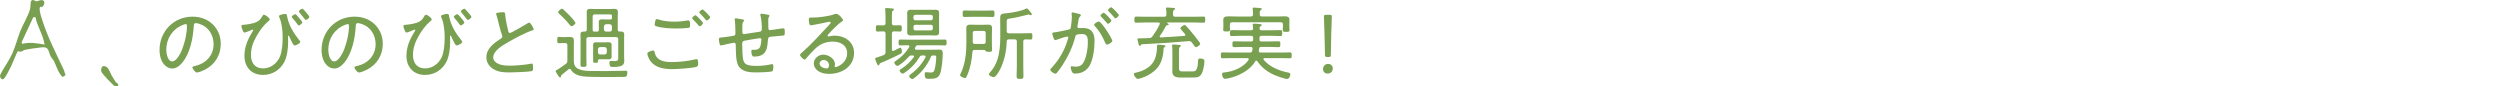 <?xml version="1.0" encoding="UTF-8"?>
<svg id="_レイヤー_2" data-name="レイヤー_2" xmlns="http://www.w3.org/2000/svg" viewBox="0 0 621.24 21.46">
  <defs>
    <style>
      .cls-1 {
        fill: none;
      }

      .cls-2 {
        fill: #78a050;
      }
    </style>
  </defs>
  <g id="_レイヤー_1-2" data-name="レイヤー_1">
    <g>
      <g>
        <path class="cls-2" d="M52.9,6.08c1.32,1.32,1.96,2.98,1.96,4.84,0,2.74-1.42,5.08-3.86,6.36-.42.22-1.62.74-2.06.74s-1.12-.94-1.12-1.3c0-.22.32-.24.5-.28,2.72-.58,4.76-2.56,4.76-5.44,0-2.32-1.28-4.38-3.56-5.08-.18-.06-.66-.18-.84-.18-.52,0-.52.44-.54.82-.18,2.96-.9,6.66-2.84,9-.62.74-1.46,1.46-2.5,1.46-1.14,0-2.06-.84-2.56-1.8-.42-.82-.6-1.88-.6-2.78,0-4.62,3.52-8.3,8.18-8.3,1.92,0,3.68.58,5.08,1.94ZM45.42,6.2c-2.58,1.04-4.1,3.4-4.1,6.16,0,.88.32,2.9,1.48,2.9,1.08,0,2.12-2.1,2.46-2.98.72-1.92,1.2-3.94,1.2-5.9,0-.22-.1-.4-.32-.4-.18,0-.56.16-.72.22Z"/>
        <path class="cls-2" d="M67.02,4.84c0,.2-.34.44-.48.56-.98.8-2.02,2.24-2.66,3.36-.92,1.56-1.52,3.08-1.52,4.92s.92,3.32,2.98,3.32c1.84,0,3.36-1.12,4.14-2.74.6-1.28.76-3.4.76-4.82s-.14-3.5-.7-4.8c-.06-.16-.22-.46-.22-.62,0-.36,1.26-.56,1.56-.56.4,0,.4.28.46.6.4,2.14,1.58,4.14,2.94,5.82.12.16.32.36.32.54,0,.4-1.12.88-1.36.88-.34,0-.58-.62-.96-1.36-.04-.08-.42-1.08-.62-1.08-.12,0-.1.16-.1.24,0,.18.04.82.04,1.3,0,1.58-.22,3.54-.94,4.98-1.04,2.02-3.02,3.24-5.3,3.24-2.86,0-4.62-1.94-4.62-4.74,0-2.3.88-4.2,2.06-6.12.04-.06.14-.22.14-.28s-.06-.12-.14-.12-.14.02-.2.06c-.26.12-1.66.68-1.84.68-.38,0-.78-1.38-.78-1.66,0-.22.2-.24.38-.26.94-.06,2.02-.24,2.92-.52.92-.3,1.38-.72,1.86-1.56.1-.18.22-.42.44-.42.44,0,1.44.8,1.44,1.16ZM74.14,4.24c.18.26.98,1.06.98,1.34,0,.26-.64.74-.88.74-.14,0-.22-.12-.28-.24-.42-.56-.84-1.1-1.3-1.62-.06-.08-.16-.18-.16-.28,0-.24.66-.66.88-.66.16,0,.64.54.76.72ZM76.88,4.2c0,.26-.64.76-.9.76-.1,0-.26-.2-.56-.6-.24-.32-.56-.74-1.02-1.28-.06-.06-.14-.16-.14-.24,0-.22.66-.68.86-.68.16,0,.6.52.84.8.2.24.92,1.06.92,1.24Z"/>
        <path class="cls-2" d="M93.16,6.08c1.32,1.32,1.96,2.98,1.96,4.84,0,2.74-1.42,5.08-3.86,6.36-.42.22-1.62.74-2.06.74s-1.12-.94-1.12-1.3c0-.22.32-.24.5-.28,2.72-.58,4.76-2.56,4.76-5.44,0-2.32-1.28-4.38-3.56-5.08-.18-.06-.66-.18-.84-.18-.52,0-.52.44-.54.82-.18,2.96-.9,6.66-2.84,9-.62.74-1.46,1.46-2.5,1.46-1.14,0-2.06-.84-2.56-1.8-.42-.82-.6-1.88-.6-2.78,0-4.62,3.52-8.3,8.18-8.3,1.92,0,3.68.58,5.08,1.94ZM85.68,6.2c-2.58,1.04-4.1,3.4-4.1,6.16,0,.88.32,2.9,1.48,2.9,1.08,0,2.12-2.1,2.46-2.98.72-1.92,1.2-3.94,1.2-5.9,0-.22-.1-.4-.32-.4-.18,0-.56.16-.72.22Z"/>
        <path class="cls-2" d="M107.28,4.84c0,.2-.34.44-.48.56-.98.8-2.02,2.24-2.66,3.36-.92,1.56-1.52,3.08-1.52,4.92s.92,3.32,2.98,3.32c1.84,0,3.36-1.12,4.14-2.74.6-1.28.76-3.4.76-4.82s-.14-3.5-.7-4.8c-.06-.16-.22-.46-.22-.62,0-.36,1.26-.56,1.56-.56.4,0,.4.28.46.6.4,2.14,1.58,4.14,2.94,5.82.12.16.32.36.32.54,0,.4-1.12.88-1.36.88-.34,0-.58-.62-.96-1.36-.04-.08-.42-1.08-.62-1.08-.12,0-.1.16-.1.24,0,.18.04.82.04,1.3,0,1.58-.22,3.54-.94,4.98-1.04,2.02-3.02,3.24-5.3,3.24-2.86,0-4.62-1.94-4.62-4.74,0-2.3.88-4.2,2.06-6.12.04-.06.14-.22.14-.28s-.06-.12-.14-.12-.14.02-.2.06c-.26.12-1.66.68-1.84.68-.38,0-.78-1.38-.78-1.66,0-.22.2-.24.38-.26.94-.06,2.02-.24,2.92-.52.92-.3,1.38-.72,1.86-1.56.1-.18.22-.42.44-.42.44,0,1.44.8,1.44,1.16ZM114.4,4.24c.18.26.98,1.06.98,1.34,0,.26-.64.74-.88.74-.14,0-.22-.12-.28-.24-.42-.56-.84-1.1-1.3-1.62-.06-.08-.16-.18-.16-.28,0-.24.66-.66.88-.66.16,0,.64.54.76.72ZM117.14,4.2c0,.26-.64.76-.9.76-.1,0-.26-.2-.56-.6-.24-.32-.56-.74-1.02-1.28-.06-.06-.14-.16-.14-.24,0-.22.66-.68.86-.68.16,0,.6.52.84.8.2.24.92,1.06.92,1.24Z"/>
        <path class="cls-2" d="M124.3,3.08c.24-.02.46-.06.7-.06.52,0,.5.24.54.68.14,1.36.44,2.68.74,3.98.06.24.14.52.44.52.32,0,3.8-2.04,4.3-2.36.14-.1.32-.22.52-.22.3,0,1.08,1.4,1.08,1.66,0,.18-.24.24-.38.28-1.64.54-4.5,2.06-6.02,2.94-1.32.76-3.66,2.1-3.66,3.82,0,.56.4,1.04.86,1.32.92.6,2.26.68,3.32.68,1.38,0,3.94-.22,5.26-.5.06-.02.14-.02.2-.02.28,0,.26.7.26,1.14,0,.4-.02.66-.34.74-.7.18-4.62.32-5.54.32-1.44,0-2.7-.08-3.98-.84-1.06-.62-1.74-1.68-1.74-2.94,0-2.18,1.96-3.58,3.62-4.64.2-.14.34-.26.34-.52,0-.14-.02-.22-.06-.34-.32-.82-.8-2.68-1.02-3.6-.12-.54-.22-.92-.4-1.46-.04-.06-.06-.16-.06-.22,0-.28.56-.3,1.02-.36Z"/>
        <path class="cls-2" d="M140.99,11.26c0-.4-.16-.56-.56-.56h-.64c-.3,0-.6.04-.9.04-.4,0-.42-.22-.42-.78s.02-.8.42-.8c.2,0,.6.06.9.06h.56c.4,0,.86-.04,1.18-.04.68,0,1.08.16,1.08.9,0,.54-.02,1.08-.02,1.62v2.82c0,1.14-.02,2.1,1.2,2.64.86.4,1.98.46,2.94.48,1.22.02,2.42.02,3.64.02,1.28,0,2.58-.02,3.86-.06.38,0,.96-.02,1.32-.02.3,0,.34.16.34.44,0,1-.3,1.1-.98,1.1h-.58c-.76,0-2.2.02-3.76.02-2.36,0-4.96-.04-5.82-.18-1.08-.18-2.24-.58-2.84-1.6-.08-.12-.18-.24-.34-.24-.12,0-.2.02-.28.1-.56.46-1.12.92-1.68,1.36-.14.1-.18.2-.2.36,0,.16-.06.32-.24.32-.14,0-.26-.14-.52-.54-.14-.24-.58-.86-.58-1.04s.22-.26.78-.58c.22-.12,1.44-1,1.74-1.22.34-.24.4-.44.4-.86v-3.76ZM142.03,6.52c-.18,0-.3-.16-.42-.3-.78-.98-1.68-1.92-2.62-2.76-.12-.12-.28-.24-.28-.42,0-.3.64-.86.94-.86.18,0,.32.16.44.26.5.46.98.92,1.44,1.4.26.28,1.46,1.54,1.46,1.86,0,.3-.66.82-.96.82ZM145.81,7.36v-3.16c0-.38-.02-.76-.02-1.16,0-.6.24-.84.84-.84.38,0,.76.04,1.14.04h3.8c.38,0,.76-.04,1.14-.04.6,0,.84.26.84.86,0,.38-.04.76-.04,1.14v3.16c0,.32.14.48.46.48h.12c.54,0,1.02,0,1.02.7,0,.42-.02.82-.02,1.24v4.12c0,.38.04.76.04,1.14,0,.48-.06.9-.5,1.2-.58.38-1.58.4-2.28.4-.54,0-.9,0-.9-1.06,0-.24.04-.44.32-.44.22,0,.56.04.94.04,1,0,.92-.32.92-1.04v-4.36c0-.4-.16-.56-.56-.56h-6.8c-.38,0-.56.16-.56.56v4.38c0,.64.04,1.26.04,1.9,0,.5-.12.56-.74.56s-.76-.04-.76-.54c0-.64.02-1.28.02-1.92v-4.34c0-.42-.02-.84-.02-1.26,0-.76.52-.7,1.12-.72.32,0,.44-.16.44-.48ZM151.65,4.84c.3,0,.42-.12.42-.42v-.44c0-.28-.12-.4-.42-.4h-3.82c-.4,0-.56.16-.56.56v3.24c0,.34.14.48.48.48h.58c.34,0,.48-.14.48-.48v-.74c0-.38-.02-.74-.02-1.08,0-.6.22-.76.84-.76.36,0,.74.04,1.1.04h.92ZM151.97,13.44c0,.22.02.4.02.58,0,.54-.22.72-.74.72-.28,0-.54-.02-.8-.02h-1.28c-.44,0-.58.02-.58.48v.04c0,.36-.12.36-.64.36-.36,0-.56,0-.56-.36v-3.4c0-.22-.02-.42-.02-.64,0-.5.22-.7.72-.7.28,0,.56.02.84.02h1.52c.28,0,.56-.02.82-.02.5,0,.72.2.72.7,0,.22-.02.42-.02.64v1.6ZM148.59,13c.04.34.2.5.54.54h1.1c.36-.04.52-.2.56-.54v-.74c-.04-.36-.2-.52-.54-.56h-1.12c-.34.04-.5.2-.54.54v.76ZM151.51,7.86c.36-.04.52-.2.56-.54v-.74c-.04-.36-.2-.52-.56-.56h-.88c-.34.04-.5.2-.56.56v.72c.04.36.2.52.56.56h.88Z"/>
        <path class="cls-2" d="M162.26,12.54c.24,0,.32.12.38.34.12.56.28,1.02.68,1.46.82.92,2.32,1.08,3.48,1.08,2.04,0,4.08-.22,6.08-.7.06-.02.16-.04.22-.04.36,0,.38.64.38,1.16,0,.32-.06.64-.4.76-.9.32-4.88.58-5.98.58-2.04,0-4.26-.3-5.52-2.08-.28-.42-.72-1.3-.72-1.8,0-.46,1.38-.76,1.4-.76ZM163.72,4.86c1.18.4,2.62.52,3.86.52,1.1,0,2.18-.1,3.24-.3.06-.02.16-.02.24-.02.44,0,.42.78.42,1.16,0,.48-.02.64-.42.7-.9.12-2.08.16-3.02.16-1.3,0-3.9-.12-5.08-.6-.2-.08-.28-.2-.28-.4s.12-.76.18-.96.12-.38.36-.38c.14,0,.36.08.5.12ZM174.7,5.74c0,.26-.58.8-.84.8-.12,0-.24-.16-.44-.4-.04-.06-.08-.12-.14-.18-.36-.4-.72-.78-1.1-1.16-.08-.08-.18-.18-.18-.28,0-.22.6-.74.82-.74s1.88,1.74,1.88,1.96ZM176.48,4.28c0,.26-.6.8-.86.8-.12,0-.2-.12-.28-.2-.44-.54-.9-1.06-1.4-1.54-.08-.08-.18-.18-.18-.28,0-.22.62-.72.82-.72.22,0,1.9,1.72,1.9,1.94Z"/>
        <path class="cls-2" d="M184.57,4.84c.12.02.32.08.32.24,0,.14-.08.22-.16.32-.18.18-.2.36-.24.62-.02.22-.02.52-.02.82v.82c0,.3-.04.82.38.82.12,0,3.26-.5,3.68-.56.56-.08.78-.14.78-.76,0-1-.08-2.36-.34-3.3-.02-.08-.04-.16-.04-.24,0-.14.14-.22.26-.22.26,0,1.34.2,1.64.26.12.02.38.08.38.24,0,.12-.1.24-.16.34-.14.2-.14.42-.14.64,0,.56.02,1.14.02,1.7v.28c0,.12-.04.64.4.64.14,0,1.44-.2,1.68-.24.34-.06,1.38-.22,1.66-.22.32,0,.34.28.34,1.02,0,.82-.12.76-.7.8-.82.06-1.66.14-2.48.24-.26.02-.56.02-.76.16-.22.16-.26.64-.3,1.22-.12,1.44-.3,3.58-3.34,3.58-.24,0-.4-.04-.52-.28-.12-.2-.22-.78-.22-1.02,0-.2.1-.4.32-.4.14,0,.28.02.42.02.78,0,1.3-.2,1.54-.98.1-.34.24-1.22.24-1.56,0-.2-.16-.36-.34-.36-.08,0-.2.02-.26.04-.6.08-3.16.48-3.64.6-.38.08-.54.32-.54.72,0,.82.06,3.38.26,4.08.24.82.7,1.16,1.52,1.32.56.1,1.14.14,1.72.14,1.16,0,2.64-.14,3.76-.42.06,0,.14-.02.2-.02.28,0,.28.36.28.56,0,.26-.02,1.04-.24,1.2-.28.22-3.24.3-3.78.3-1.66,0-3.74-.04-4.68-1.68-.66-1.14-.6-3.64-.64-5,0-.3-.04-.7-.42-.7-.26,0-2.56.52-2.94.62-.1.02-.24.04-.34.04-.3,0-.32-.38-.36-.6-.04-.24-.14-.7-.14-.94,0-.4.3-.4.62-.42.46-.02,2.54-.32,3.02-.42.36-.08.48-.26.48-.62,0-.7-.04-2.56-.16-3.2,0-.08-.02-.18-.02-.26,0-.2.08-.26.26-.26.28,0,1.42.2,1.74.28Z"/>
        <path class="cls-2" d="M209.49,5.06c0,.12-.28.28-.38.34-.94.62-2.54,2.3-3.32,3.16-.06.08-.14.18-.14.3s.12.2.24.2c.06,0,.26-.04.34-.06.36-.1.78-.14,1.14-.14,2.56,0,4.86,1.54,4.86,4.28,0,3.4-3.06,5.22-6.18,5.22-1,0-2.04-.18-2.86-.8-.56-.4-.96-1.06-.96-1.76,0-1.28,1.14-2.22,2.38-2.22s2.88,1,2.88,2.4c0,.28-.08.42-.08.5,0,.12.08.2.2.2.42,0,2.9-.98,2.9-3.46,0-2.04-1.76-2.88-3.58-2.88s-3.26.66-4.52,1.92c-.74.72-1.44,1.5-2.12,2.28-.12.14-.2.26-.32.26-.4,0-1.16-.86-1.16-1.14,0-.22.26-.4.4-.54,2.5-2.18,4.7-4.66,6.96-7.08.1-.12.24-.24.24-.42,0-.16-.14-.22-.28-.22-.1,0-.28.04-.38.06-1.24.3-2.52.52-3.78.76-.12.02-.38.08-.5.08-.44,0-.48-1.12-.48-1.44,0-.46.1-.5.66-.5h.36c1.34,0,3.78-.3,5.04-.74.2-.06.48-.18.7-.18.76,0,1.74,1.3,1.74,1.62ZM204.65,14.9c-.52,0-.98.38-.98.9,0,.82,1.1,1.22,1.78,1.22.4,0,.56-.46.56-.8,0-.76-.62-1.32-1.36-1.32Z"/>
        <path class="cls-2" d="M220.05,8.36c0-.4-.16-.56-.56-.56h-.06c-.48,0-1.16.04-1.4.04-.4,0-.38-.28-.38-.78s-.02-.78.38-.78c.3,0,.88.02,1.4.02h.06c.4,0,.56-.16.56-.54v-1.62c0-.54-.04-1.12-.08-1.66,0-.06-.02-.16-.02-.22,0-.22.16-.26.34-.26.38,0,.76.06,1.14.08.44.02.72.06.72.28,0,.14-.1.18-.28.3-.22.14-.24.36-.24,1.06v2.04c0,.38.16.54.54.54h.14c.52,0,1.08-.02,1.4-.02.36,0,.38.24.38.78,0,.5-.02.78-.38.78-.28,0-.92-.04-1.4-.04h-.14c-.38,0-.54.16-.54.56v3.92c0,.2.06.38.3.38.16,0,.48-.18.62-.26.46-.24,1.1-.56,1.18-.56.3,0,.4.8.4,1.02,0,.2-.06.34-.24.46-.06.04-1.76.88-1.9.94-1,.46-2,.92-3.02,1.34-.32.14-.36.16-.4.3-.06.14-.1.36-.28.36s-.26-.18-.44-.58c-.08-.2-.38-.9-.38-1.08,0-.24.26-.26.44-.32.54-.14,1.16-.38,1.68-.6.36-.16.46-.36.46-.74v-4.58ZM231.33,14.12c-.72,1.7-1.92,3.38-3.32,4.6-.22.2-1.06.94-1.32.94-.28,0-.78-.46-.78-.74,0-.2.3-.4.44-.52,1.46-1.02,2.8-2.58,3.62-4.14.02-.06.04-.12.04-.18,0-.24-.18-.28-.38-.3h-.38c-.38,0-.52.04-.72.36-1.04,1.68-2.16,2.88-3.8,3.96-.12.08-.26.2-.42.2-.28,0-.76-.5-.76-.78,0-.2.32-.36.48-.46,1.24-.8,2.14-1.66,3.04-2.86.04-.06.06-.1.06-.18,0-.18-.16-.24-.3-.24h-.26c-.38,0-.5.04-.76.32-.64.74-1.36,1.4-2.16,1.94-.18.12-.46.34-.66.34-.28,0-.76-.54-.76-.82,0-.2.26-.36.46-.5,1.36-.92,2.4-1.96,3.24-3.36.04-.06.06-.12.06-.18,0-.22-.18-.28-.34-.28-.66,0-1.3.04-1.96.04-.42,0-.4-.32-.4-.72,0-.44,0-.74.4-.74.76,0,1.52.04,2.28.04h6.56c.76,0,1.52-.04,2.28-.04.42,0,.42.28.42.74,0,.42,0,.72-.42.72-.76,0-1.52-.04-2.28-.04h-4.42c-.3,0-.42.06-.56.32-.08.14-.22.36-.22.52,0,.2.14.26.32.28h4.36c.48,0,.94-.04,1.4-.04.66,0,.86.3.86.92,0,1.28-.22,3.78-.62,4.96-.46,1.32-1.46,1.38-2.68,1.38-.84,0-1.18.04-1.18-1.22,0-.24.04-.42.3-.42.1,0,.22.02.3.02.24.04.58.06.82.06.5,0,.78-.04.98-.56.26-.74.46-2.5.46-3.28,0-.42-.2-.42-.78-.4-.28,0-.42.06-.54.34ZM233.35,7.06c0,.3.02.58.02.88,0,.66-.28.88-.92.88-.42,0-.82-.04-1.24-.04h-3.62c-.4,0-.8.04-1.22.04-.6,0-.94-.18-.94-.84,0-.3.02-.62.02-.92v-2.88c0-.32-.02-.62-.02-.94,0-.64.34-.82.94-.82.4,0,.82.02,1.22.02h3.62c.4,0,.8-.02,1.22-.02.62,0,.94.16.94.84,0,.3-.02.6-.02.92v2.88ZM231.33,5.04c.28,0,.48-.2.48-.48v-.4c0-.28-.2-.48-.48-.48h-3.86c-.28,0-.48.2-.48.48v.4c0,.28.2.48.48.48h3.86ZM227.47,6.16c-.28,0-.48.2-.48.48v.42c0,.3.2.5.48.5h3.86c.28,0,.48-.2.48-.5v-.42c0-.28-.2-.48-.48-.48h-3.86Z"/>
        <path class="cls-2" d="M240.36,18.68c-.26.62-.36.72-.6.72-.22,0-1.2-.38-1.2-.74,0-.08.1-.26.14-.34,1.14-2.3,1.44-5.08,1.44-7.62v-2.22c0-.48-.02-.98-.02-1.46,0-.76.38-.9,1.06-.9.42,0,.86.04,1.3.04h1.68c.44,0,.86-.04,1.3-.04.66,0,1.06.12,1.06.88,0,.5-.04.98-.04,1.48v2.28c0,.54.04,1.06.04,1.6,0,.46-.16.52-.8.52-.56,0-.64-.06-.74-.18-.12-.14-.24-.3-.42-.3h-2.32c-.4,0-.56.14-.6.54-.14,1.94-.5,3.94-1.28,5.74ZM241.54,4.18c-.62,0-1.24.04-1.88.04-.44,0-.44-.32-.44-.8,0-.52,0-.82.44-.82.64,0,1.26.04,1.88.04h3.26c.64,0,1.26-.04,1.9-.04.44,0,.42.3.42.82,0,.48.02.8-.42.8-.64,0-1.26-.04-1.9-.04h-3.26ZM244.94,8.24c0-.4-.16-.56-.56-.56h-2.1c-.4,0-.56.16-.56.56v2.14c0,.38.16.54.56.54h2.1c.4,0,.56-.16.56-.54v-2.14ZM250.16,7.72c.04.4.18.56.56.56h3.04c.78,0,1.56-.04,2.34-.04.44,0,.44.18.44.8,0,.58,0,.78-.44.78s-.86-.02-1.3-.04c-.38.04-.52.18-.52.56v6.1c0,.82.04,1.64.04,2.44,0,.64-.14.72-.84.72s-.86-.08-.86-.7c0-.82.06-1.64.06-2.46v-6.1c0-.4-.16-.56-.56-.56h-1.4c-.38,0-.54.14-.56.54-.06,2.34-.56,4.7-1.58,6.8-.24.48-1.08,2.06-1.66,2.06-.38,0-1.2-.44-1.2-.74,0-.12.14-.26.22-.36.94-1.04,1.5-2.02,1.94-3.36.52-1.62.68-3.68.68-5.4v-2.96c0-.68-.02-1.36-.02-2.04s.34-.9.92-.96c1.16-.1,2.3-.26,3.42-.52.8-.18,1.56-.42,2.04-.68.08-.04.12-.06.22-.06.22,0,.42.28.7.62.02.04.06.08.12.14.18.22.44.52.44.7,0,.12-.14.22-.26.22-.1,0-.18-.04-.28-.1-.08-.04-.2-.08-.3-.08s-.3.08-.4.1c-1.48.36-2.82.72-4.3.92-.62.08-.7.2-.7.76v2.34Z"/>
        <path class="cls-2" d="M268.09,3.44c.16.06.5.12.5.34,0,.12-.08.2-.16.28-.34.28-.4.68-.5,1.38-.04.28-.08.6-.16.96-.02.06-.04.16-.04.22,0,.22.16.36.36.36.14,0,.72-.02,1.1-.02,2.04,0,2.8,1.24,2.8,3.14s-.3,4.46-1.16,6.08c-.74,1.38-2.06,2.1-3.62,2.1-.4,0-.62-.06-.82-.42-.16-.28-.32-.8-.32-1.14,0-.14.06-.26.22-.26.18,0,.54.1.98.1,1.12,0,1.68-.4,2.16-1.4.6-1.22.9-3.24.9-4.6,0-1.16-.08-2.1-1.48-2.1s-1.56.26-1.66.7c-.64,2.56-1.84,5.02-3.28,7.2-.34.5-.94,1.36-1.32,1.78-.1.1-.2.18-.34.18-.3,0-1.26-.6-1.26-.98,0-.16.16-.32.28-.44,1.64-1.72,2.88-3.72,3.7-5.96.08-.24.5-1.44.5-1.62,0-.16-.1-.24-.24-.24-.36,0-2.36.68-2.78.84-.06.02-.16.06-.22.06-.4,0-.74-1.48-.74-1.66,0-.28.32-.26.52-.28.9-.08,2.48-.48,3.46-.66.62-.12.6-.36.68-.98.1-.64.2-1.6.2-2.26,0-.24-.02-.48-.06-.72v-.08c0-.14.06-.26.2-.26.2,0,1.32.3,1.6.36ZM276.41,10.16c0,.34-.96.92-1.32.92-.24,0-.34-.22-.42-.4-.76-1.68-1.34-2.82-2.6-4.2-.1-.08-.18-.18-.18-.32,0-.3.86-.82,1.14-.82.7,0,3.38,4.32,3.38,4.82ZM275.51,4.26c.16.16.66.7.66.86,0,.26-.58.8-.84.8-.12,0-.22-.14-.28-.22-.46-.54-.92-1.04-1.42-1.54-.06-.06-.18-.16-.18-.26,0-.22.62-.74.84-.74.18,0,1.04.92,1.22,1.1ZM278.03,3.74c0,.28-.6.82-.86.82-.12,0-.2-.14-.28-.22-.46-.56-.88-1-1.4-1.54-.06-.06-.18-.16-.18-.26,0-.22.62-.74.82-.74.22,0,1.9,1.74,1.9,1.94Z"/>
        <path class="cls-2" d="M289.15,12.06c-.1,2.06-.56,4.04-2.18,5.46-.98.86-2.16,1.52-3.42,1.9-.2.06-.6.18-.8.18-.48,0-1-.88-1-1.2,0-.28.3-.3.64-.38,1.48-.32,3.14-1.1,4.04-2.36.74-1.02,1.08-2.58,1.08-3.82v-.38c0-.3.12-.36.4-.36.3,0,1.04.1,1.36.14.14.02.34.06.34.24,0,.16-.2.24-.32.3-.1.08-.14.16-.14.28ZM289.29,4.16c.4,0,.56-.16.56-.56.02-.44-.02-.88-.08-1.34,0-.04-.02-.12-.02-.16,0-.22.2-.24.36-.24.28,0,1.3.08,1.58.12.14.02.32.06.32.22,0,.14-.1.2-.28.28-.24.16-.26.3-.24,1.12,0,.4.16.56.56.56h4.66c.78,0,1.56-.04,2.34-.04.42,0,.44.16.44.76s-.02.76-.44.76c-.78,0-1.56-.06-2.34-.06h-6.64s-.08.02-.08.08c0,.02.02.04.04.06.12.08.38.2.38.36,0,.18-.22.18-.34.18-.14,0-.22.04-.3.14-.54.94-.88,1.6-1.54,2.5-.04.06-.06.12-.06.18,0,.16.14.22.28.22,1.96-.1,3.9-.24,5.84-.38.06-.02.28-.04.28-.24,0-.08-.04-.14-.08-.2-.14-.16-.3-.36-.48-.54-.34-.38-.68-.76-.68-.92,0-.28.76-.8,1.04-.8.18,0,.3.16.42.28.7.74,1.34,1.52,1.98,2.32.24.3,1.2,1.52,1.38,1.8.04.08.08.18.08.28,0,.32-.78.82-1.02.82-.22,0-.36-.22-.68-.66-.1-.14-.2-.3-.34-.48-.2-.24-.34-.36-.68-.36h-.1c-3.88.34-7.76.6-11.66.78-.14.04-.16.08-.24.2-.06.1-.12.2-.26.2-.22,0-.28-.3-.36-.6-.04-.16-.24-.92-.24-1.04,0-.26.22-.24.54-.24h.5l1.86-.06c.44-.02.58-.1.84-.44.72-1,1.24-1.84,1.78-2.96.02-.06.04-.1.04-.18,0-.22-.16-.28-.36-.3h-3.18c-.78,0-1.56.06-2.34.06-.42,0-.44-.22-.44-.76s.02-.76.44-.76c.78,0,1.56.04,2.34.04h4.62ZM296.29,17.74c.46,0,1.32.16,1.4-2.32.02-.42-.04-.88.52-.88,1,0,1.08.42,1.08.6v.08c0,.68-.24,2.04-.5,2.68-.52,1.34-1.28,1.36-2.34,1.36h-3.22c-1,0-1.92-.28-1.92-1.44,0-.32.02-.64.02-.96v-3.92c0-.5,0-.98-.06-1.48-.02-.04-.02-.12-.02-.18,0-.22.2-.24.38-.24.16,0,1.12.1,1.32.12.2.02.5.02.5.22,0,.12-.12.18-.22.24-.28.2-.26.78-.26,1.32v4c0,.76.32.8,1,.8h2.32Z"/>
        <path class="cls-2" d="M313.48,8.9c-.34,0-.5.14-.5.48v.44c0,.34.16.48.5.48h2c.74,0,1.5-.04,2.24-.04.44,0,.44.22.44.72s0,.74-.44.74c-.74,0-1.48-.06-2.24-.06h-2.06c-.34,0-.5.12-.54.46-.02.18-.08.42-.08.52,0,.3.2.42.46.42h4.98c.76,0,1.54-.04,2.32-.04.42,0,.42.22.42.74s0,.72-.42.72c-.78,0-1.56-.04-2.32-.04h-3.98c-.14.02-.3.06-.3.24,0,.08.04.14.08.2,1.42,1.72,3.86,2.72,6.02,3.14.3.06.58.12.58.46,0,.36-.3,1.14-.76,1.14-.62,0-2.44-.66-3.06-.92-1.8-.78-3.26-1.84-4.38-3.48-.06-.1-.14-.16-.26-.16s-.2.08-.26.18c-1.28,2.26-4.2,3.7-6.68,4.22-.18.04-.64.12-.84.12-.54,0-.72-.84-.72-1.14,0-.36.24-.42.54-.44,2.16-.18,4.8-1.24,6.04-3.1.02-.06.06-.12.06-.18,0-.22-.18-.26-.34-.28h-3.86c-.78,0-1.54.04-2.32.04-.42,0-.42-.2-.42-.74s0-.72.42-.72c.78,0,1.54.04,2.32.04h4.46c.36,0,.48-.1.6-.44.02-.18.08-.36.08-.54,0-.3-.22-.42-.5-.42h-1.82c-.76,0-1.5.06-2.26.06-.42,0-.42-.24-.42-.74s-.02-.72.42-.72c.76,0,1.5.04,2.26.04h1.98c.32,0,.48-.14.48-.48v-.44c0-.32-.16-.48-.48-.48h-2.64c-.72,0-1.46.06-2.2.06-.44,0-.44-.26-.44-.74s0-.74.44-.74c.74,0,1.48.04,2.2.04h2.62c.34,0,.48-.12.48-.48,0-.22-.02-.46-.06-.68,0-.06-.02-.14-.02-.2,0-.24.16-.28.36-.28.3,0,1.24.06,1.54.12.14,0,.32.06.32.24,0,.14-.12.18-.26.28-.22.14-.26.28-.26.54-.02.34.14.46.48.46h2.5c.74,0,1.48-.04,2.22-.04.44,0,.42.24.42.74s.02.74-.42.74c-.74,0-1.48-.06-2.22-.06h-2.5ZM310.84,4.1c.38,0,.52-.16.54-.56,0-.4-.04-.82-.08-1.22,0-.06-.02-.12-.02-.18,0-.24.18-.26.36-.26.32,0,1.24.08,1.58.12.14.02.32.06.32.24,0,.12-.12.18-.26.28-.24.16-.26.4-.24,1.04,0,.4.18.54.56.54h3.62c.68,0,1.36-.04,2.04-.04,1.02,0,1.16.36,1.16.98,0,.24-.02.54-.02.88v.8c0,.22.04.54.04.74,0,.44-.22.46-.84.46-.54,0-.84,0-.84-.42,0-.24.04-.54.04-.78v-.62c0-.4-.16-.56-.56-.56h-12.08c-.38,0-.54.16-.54.56v.52c0,.26.04.52.04.78,0,.4-.28.42-.86.42s-.84-.02-.84-.44c0-.26.04-.5.04-.76v-.7c0-.4-.02-.76-.02-1,0-.72.5-.86,1.4-.86.48,0,1.08.04,1.8.04h3.66Z"/>
        <path class="cls-2" d="M331.19,17c0,.68-.44,1.28-1.28,1.28-.66,0-1.14-.44-1.14-1.08,0-.74.46-1.32,1.28-1.32.64,0,1.14.44,1.14,1.12ZM329.75,14.16c-.44,0-.48-.1-.5-.62l-.12-5.22c-.02-1.16-.14-3.8-.14-4.2,0-.36.12-.44.58-.44h.8c.46,0,.58.08.58.44,0,.4-.1,3.06-.14,4.26l-.1,5.16c-.02.52-.06.62-.5.62h-.46Z"/>
      </g>
      <g>
        <path class="cls-2" d="M10.88.23c.32.32,0,1.33-.42,1.49-.19.07-.5-.29-.6.32-.1.66.39,2.2.62,2.9,1.38,4.36,3.51,8.42,5.42,12.52.16.35.2.83.4,1.19l-.72.49c-1.19-1.06-1.54-2.74-2.21-4.05-.11-.22-.55-.64-.76-1.04-.65-1.27-.34-2.53-2.31-2.28-1.3.17-2.82.34-4.13.62-.37.08-.66.41-.97.45-.27.04-.68-.18-.78-.1-.17.12-1.4,3.23-1.68,3.77-.41.8-1.07,2.12-1.58,2.82-.22.3-.38.49-.78.29-.4-.27-.44-.72-.27-1.16.89-1.71,2.15-3.41,2.94-5.15s1.28-3.78,1.99-5.57c.68-1.7,1.95-3.73,2.43-5.48.13-.49.12-1.73.2-1.89.43-.81,1.06-.04,1.38-.04.37,0,1.32-.62,1.84-.1ZM8.8,4.23l-.54.08-2.91,6.23.2.36c1.84-.49,3.7-.14,5.53.18-.32-2.33-1.81-4.49-2.29-6.86Z"/>
        <path class="cls-2" d="M28.74,20.37c.1.15.73.37.64.83-.05.26-.5.31-.76.24-.47-.14-3.29-3.15-3.43-3.61-.16-.53.04-1.55.72-1.41,1.18.24,1.35,1.52,1.85,2.36.29.49.71,1.2.97,1.6Z"/>
      </g>
    </g>
    <rect class="cls-1" x="5.02" y="7.75" width="616.21" height="10.54"/>
  </g>
</svg>